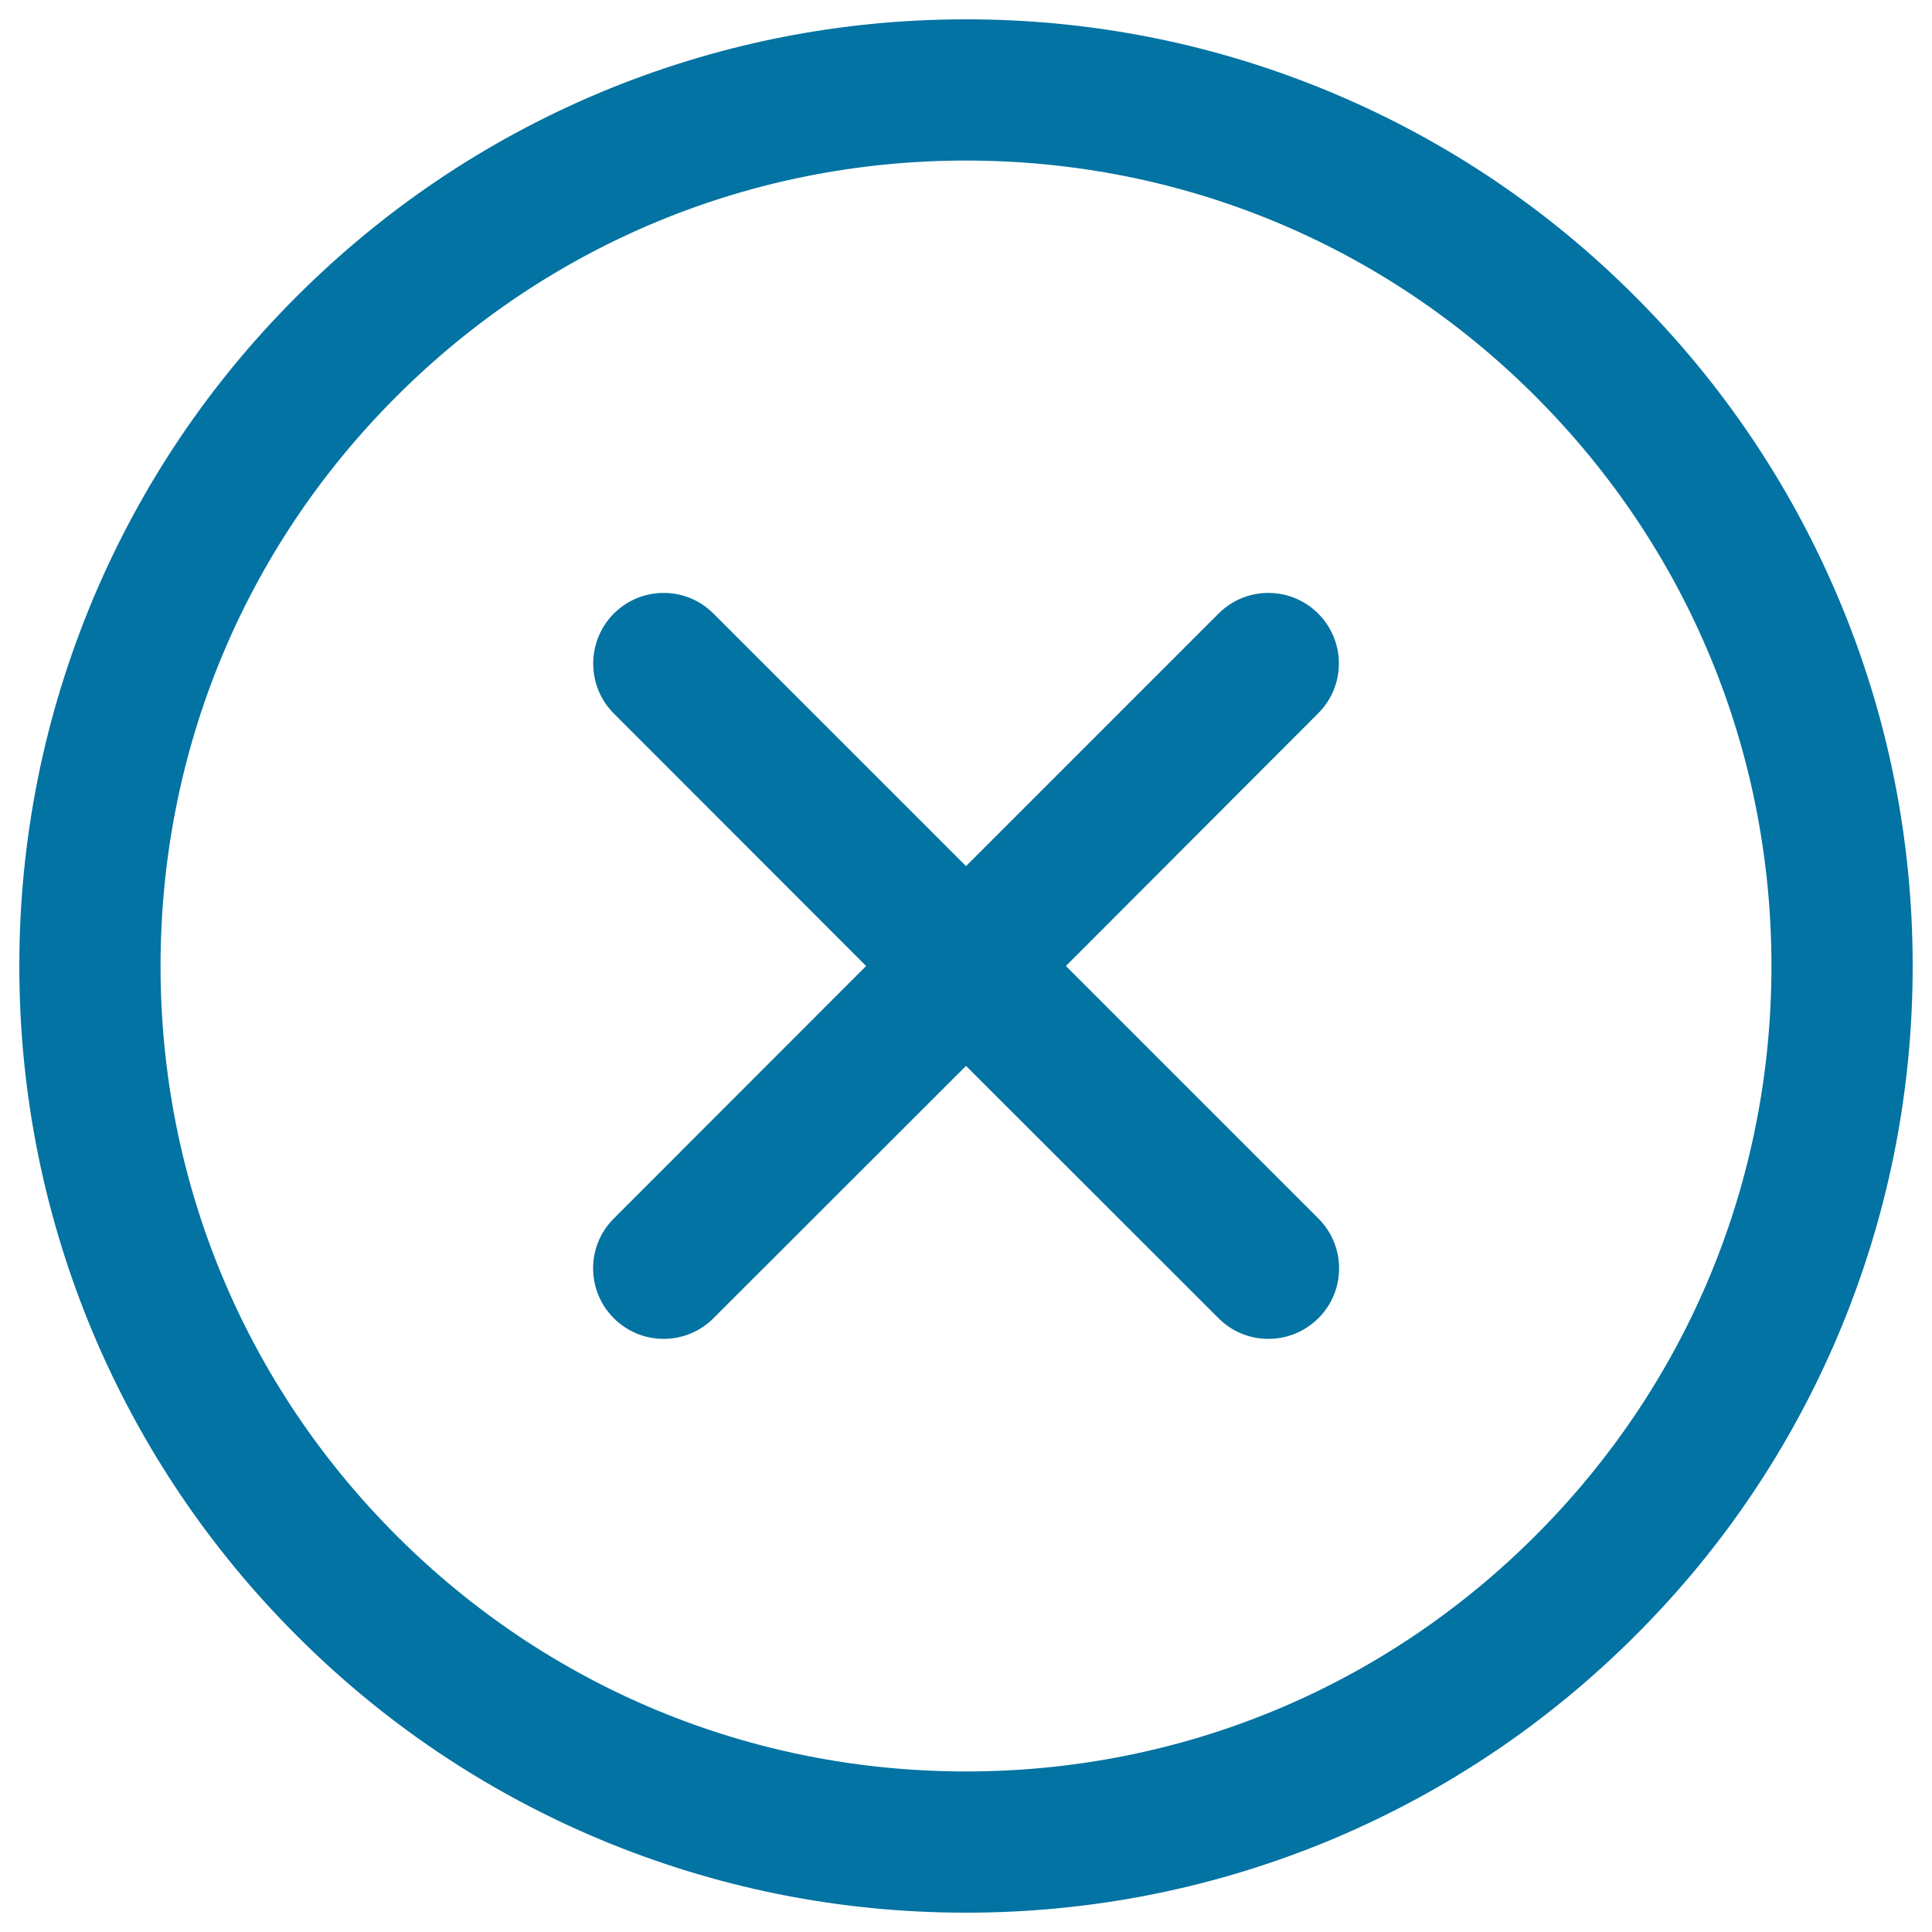 <svg xmlns="http://www.w3.org/2000/svg" viewBox="0 0 1000 1000" style="fill:#0273a2">
<title>Close Cross In Circular Outlined Interface Button SVG icon</title>
<g><g><g><path d="M154.1,845.9c44.9,44.9,97.2,80.2,155.5,104.8c60.4,25.5,124.4,38.5,190.4,38.5c66,0,130.1-12.9,190.4-38.5c58.3-24.6,110.6-59.9,155.5-104.8c44.9-44.9,80.2-97.2,104.8-155.5c25.5-60.4,38.5-124.4,38.5-190.4c0-66-12.9-130.1-38.5-190.4c-24.6-58.3-59.9-110.6-104.8-155.5C801,109.2,748.7,73.9,690.4,49.3C630.1,23.8,566,10.8,500,10.8c-66,0-130.1,12.9-190.4,38.5C251.3,73.9,199,109.2,154.1,154.1S73.9,251.3,49.3,309.6C23.8,369.9,10.8,434,10.8,500c0,66,12.9,130.1,38.5,190.4C73.9,748.7,109.2,801,154.1,845.9z M500,82.2c230.7,0,417.8,187,417.8,417.8c0,230.7-187,417.8-417.8,417.8S82.2,730.7,82.2,500C82.2,269.3,269.3,82.2,500,82.2z"/><path d="M500,990c-66.1,0-130.3-13-190.8-38.5c-58.4-24.7-110.8-60-155.7-105c-45-45-80.3-97.4-105-155.7C23,630.3,10,566.1,10,500c0-66.1,13-130.3,38.5-190.8c24.7-58.4,60-110.8,105-155.7c45-45,97.4-80.3,155.7-105C369.7,23,433.9,10,500,10c66.1,0,130.3,13,190.7,38.5c58.4,24.7,110.8,60,155.7,105c45,45,80.3,97.4,105,155.7C977,369.7,990,433.9,990,500c0,66.1-13,130.3-38.5,190.8c-24.7,58.4-60,110.8-105,155.7c-45,45-97.4,80.3-155.7,105C630.3,977,566.1,990,500,990z M500,11.7c-65.9,0-129.8,12.9-190.1,38.4c-58.2,24.6-110.4,59.8-155.2,104.6c-44.8,44.8-80,97-104.6,155.2C24.6,370.2,11.7,434.1,11.7,500c0,65.9,12.9,129.9,38.4,190.1c24.6,58.2,59.8,110.4,104.6,155.2c44.8,44.8,97,80,155.2,104.6c60.2,25.5,124.2,38.4,190.1,38.4c65.9,0,129.9-12.9,190.1-38.4c58.2-24.6,110.4-59.8,155.2-104.6c44.8-44.8,80-97,104.6-155.2c25.5-60.3,38.4-124.2,38.4-190.1c0-65.9-12.9-129.9-38.4-190.1c-24.6-58.2-59.8-110.4-104.6-155.2c-44.8-44.8-97-80-155.2-104.6C629.9,24.6,565.9,11.7,500,11.7z M500,918.6c-111.8,0-216.9-43.5-296-122.6C125,716.9,81.4,611.8,81.4,500c0-111.8,43.5-216.9,122.6-296C283.1,125,388.2,81.4,500,81.4c111.8,0,216.9,43.5,296,122.6c79.1,79.1,122.6,184.2,122.6,296c0,111.8-43.5,216.9-122.6,296C716.9,875,611.8,918.6,500,918.6z M500,83.1c-111.4,0-216.1,43.4-294.8,122.1C126.4,283.9,83.1,388.6,83.1,500c0,111.4,43.4,216.1,122.1,294.8c78.7,78.7,183.4,122.1,294.8,122.1c111.4,0,216.1-43.4,294.8-122.1c78.7-78.7,122.1-183.4,122.1-294.8c0-111.4-43.4-216.1-122.1-294.8C716.1,126.4,611.4,83.1,500,83.1z"/></g><g><path d="M318.2,681.8c7,7,16.1,10.5,25.2,10.5c9.1,0,18.3-3.5,25.2-10.5L500,550.5l131.3,131.3c7,7,16.1,10.5,25.2,10.5c9.1,0,18.3-3.5,25.2-10.5c13.9-13.9,13.9-36.5,0-50.5L550.5,500l131.3-131.3c13.9-13.9,13.9-36.6,0-50.5c-13.9-13.9-36.5-13.9-50.5,0L500,449.5L368.7,318.2c-13.9-13.9-36.6-13.9-50.5,0c-13.9,13.9-13.9,36.6,0,50.5L449.5,500L318.2,631.3C304.3,645.2,304.3,667.8,318.2,681.8z"/><path d="M656.5,693c-9.8,0-18.9-3.8-25.8-10.7L500,551.7L369.3,682.3c-6.9,6.9-16.1,10.7-25.8,10.7s-18.9-3.8-25.8-10.7c-6.9-6.9-10.7-16.1-10.7-25.8c0-9.8,3.8-18.9,10.7-25.8L448.3,500L317.7,369.3c-14.2-14.2-14.2-37.4,0-51.7c6.9-6.9,16.1-10.7,25.8-10.7c9.8,0,18.9,3.8,25.8,10.7L500,448.3l130.7-130.7c6.9-6.9,16.1-10.7,25.8-10.7s18.9,3.8,25.8,10.7c6.9,6.9,10.7,16.1,10.7,25.8s-3.8,18.9-10.7,25.8L551.7,500l130.7,130.7c6.9,6.9,10.7,16.1,10.7,25.8c0,9.8-3.8,18.9-10.7,25.8C675.4,689.2,666.3,693,656.5,693z M500,549.3l131.8,131.8c6.6,6.6,15.3,10.2,24.7,10.2c9.3,0,18.1-3.6,24.7-10.2c6.6-6.6,10.2-15.3,10.2-24.7c0-9.3-3.6-18.1-10.2-24.7L549.3,500l131.8-131.8c6.6-6.6,10.2-15.3,10.2-24.7c0-9.3-3.6-18.1-10.2-24.7c-6.6-6.6-15.3-10.2-24.7-10.2c-9.3,0-18.1,3.6-24.7,10.2L500,450.7L368.2,318.8c-6.6-6.6-15.3-10.2-24.7-10.2s-18.1,3.6-24.7,10.2c-13.6,13.6-13.6,35.7,0,49.3L450.7,500L318.8,631.8c-6.6,6.6-10.2,15.3-10.2,24.7c0,9.3,3.6,18.1,10.2,24.7c6.6,6.6,15.3,10.2,24.7,10.2c9.3,0,18.1-3.6,24.7-10.2L500,549.3z"/></g></g></g>
</svg>